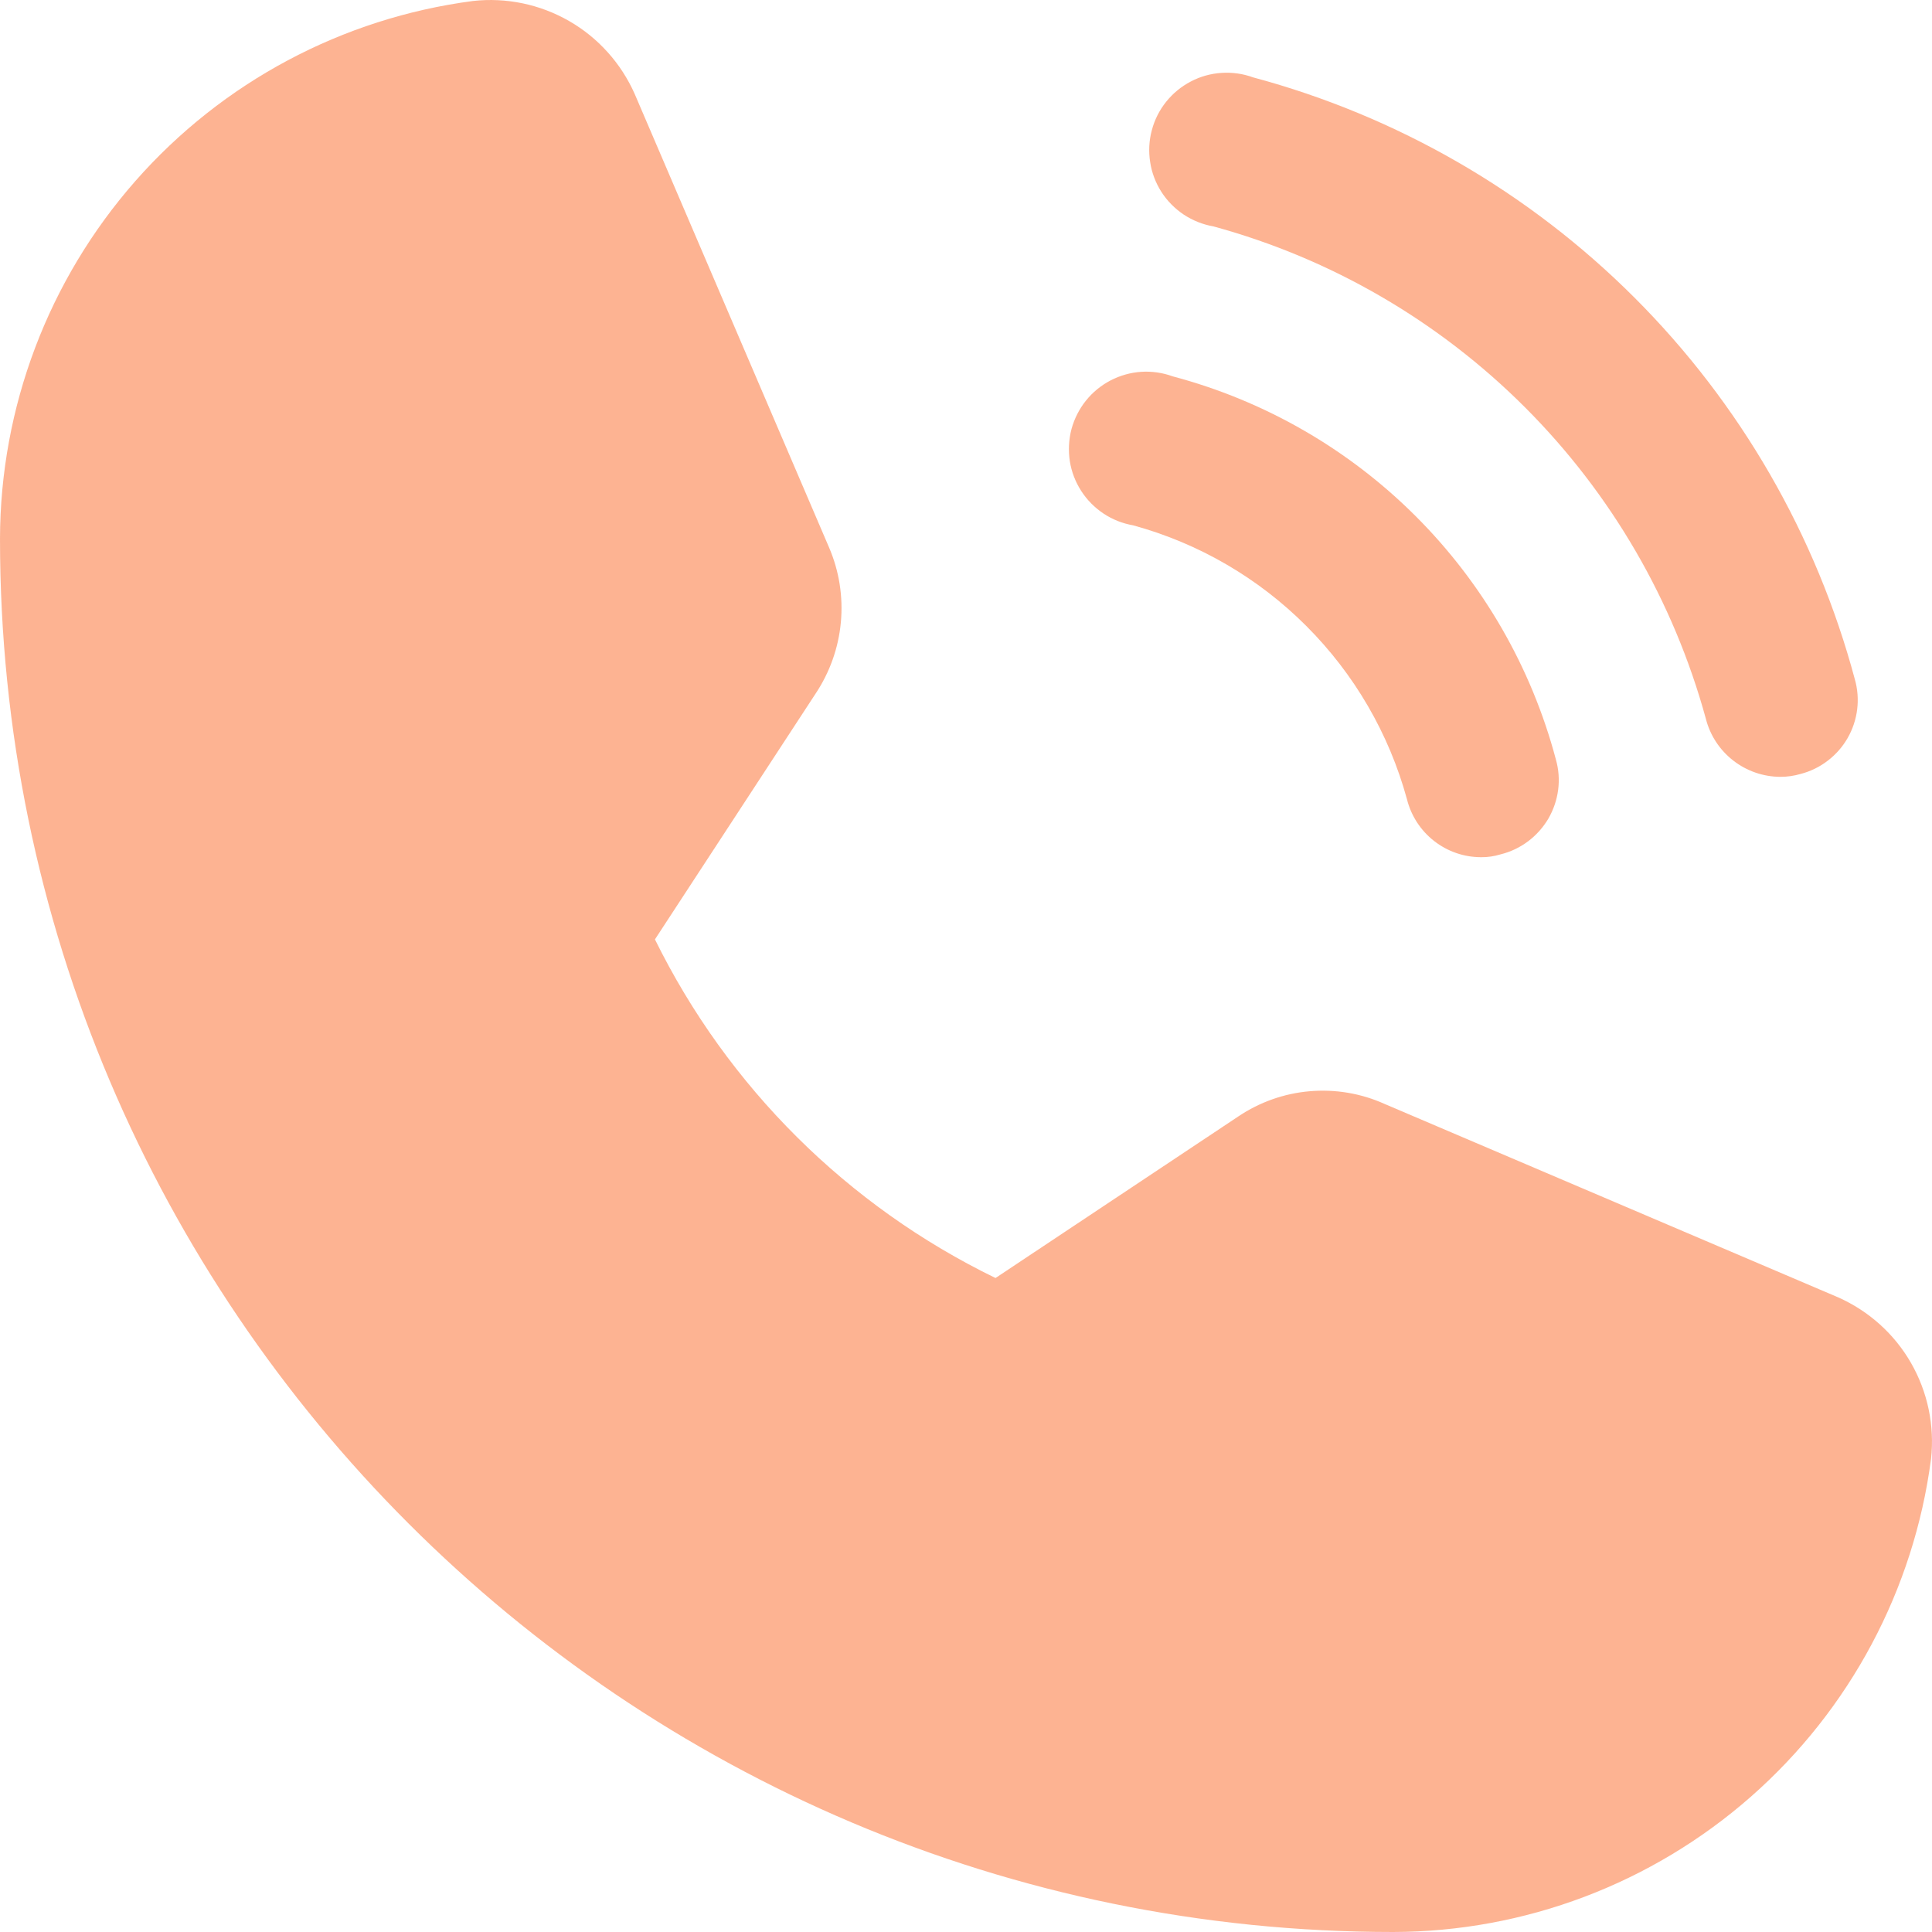 <svg width="22" height="22" viewBox="0 0 22 22" fill="none" xmlns="http://www.w3.org/2000/svg">
<path d="M20.931 14.773L15.765 12.57C15.498 12.45 15.206 12.401 14.914 12.426C14.623 12.451 14.343 12.55 14.101 12.713L11.336 14.553C9.651 13.734 8.286 12.378 7.458 10.697L9.287 7.899C9.449 7.656 9.548 7.377 9.575 7.087C9.602 6.796 9.556 6.503 9.441 6.235L7.227 1.069C7.072 0.72 6.811 0.429 6.48 0.239C6.149 0.049 5.766 -0.031 5.387 0.011C3.899 0.206 2.533 0.934 1.542 2.061C0.551 3.188 0.003 4.636 0 6.136C0 14.883 7.117 22 15.864 22C17.364 21.997 18.812 21.449 19.939 20.458C21.066 19.467 21.794 18.101 21.989 16.613C22.031 16.234 21.951 15.851 21.761 15.52C21.571 15.189 21.28 14.928 20.931 14.773Z" fill="#FD6826" fill-opacity="0.5"/>
<path d="M13.817 2.578C15.159 2.944 16.381 3.654 17.365 4.638C18.348 5.621 19.058 6.844 19.425 8.185C19.473 8.374 19.583 8.541 19.736 8.66C19.89 8.78 20.078 8.845 20.273 8.846C20.351 8.846 20.429 8.835 20.504 8.813C20.616 8.784 20.721 8.733 20.813 8.662C20.905 8.592 20.982 8.504 21.04 8.403C21.097 8.303 21.134 8.192 21.148 8.077C21.162 7.962 21.153 7.845 21.121 7.734C20.681 6.091 19.816 4.593 18.613 3.39C17.41 2.187 15.912 1.322 14.269 0.881C14.154 0.839 14.032 0.822 13.909 0.83C13.787 0.838 13.668 0.871 13.56 0.928C13.451 0.985 13.356 1.063 13.279 1.159C13.203 1.254 13.147 1.364 13.116 1.483C13.084 1.601 13.078 1.724 13.097 1.845C13.115 1.966 13.159 2.082 13.225 2.185C13.291 2.288 13.378 2.376 13.48 2.444C13.582 2.511 13.697 2.557 13.817 2.578Z" fill="#FD6826" fill-opacity="0.5"/>
<path d="M12.903 5.982C13.649 6.186 14.329 6.581 14.875 7.128C15.422 7.675 15.817 8.354 16.021 9.1C16.068 9.289 16.177 9.457 16.331 9.577C16.485 9.697 16.674 9.762 16.869 9.761C16.944 9.762 17.018 9.75 17.09 9.728C17.203 9.7 17.309 9.649 17.402 9.579C17.495 9.509 17.573 9.421 17.632 9.321C17.69 9.22 17.728 9.109 17.743 8.993C17.758 8.878 17.749 8.76 17.717 8.648C17.439 7.601 16.889 6.646 16.123 5.88C15.357 5.114 14.402 4.564 13.355 4.286C13.24 4.244 13.117 4.226 12.995 4.234C12.873 4.242 12.754 4.276 12.646 4.332C12.537 4.389 12.442 4.467 12.365 4.563C12.289 4.658 12.233 4.769 12.201 4.887C12.17 5.005 12.164 5.129 12.182 5.25C12.201 5.371 12.245 5.486 12.311 5.589C12.377 5.692 12.464 5.78 12.566 5.848C12.668 5.916 12.783 5.961 12.903 5.982Z" fill="#FD6826" fill-opacity="0.5"/>
</svg>

